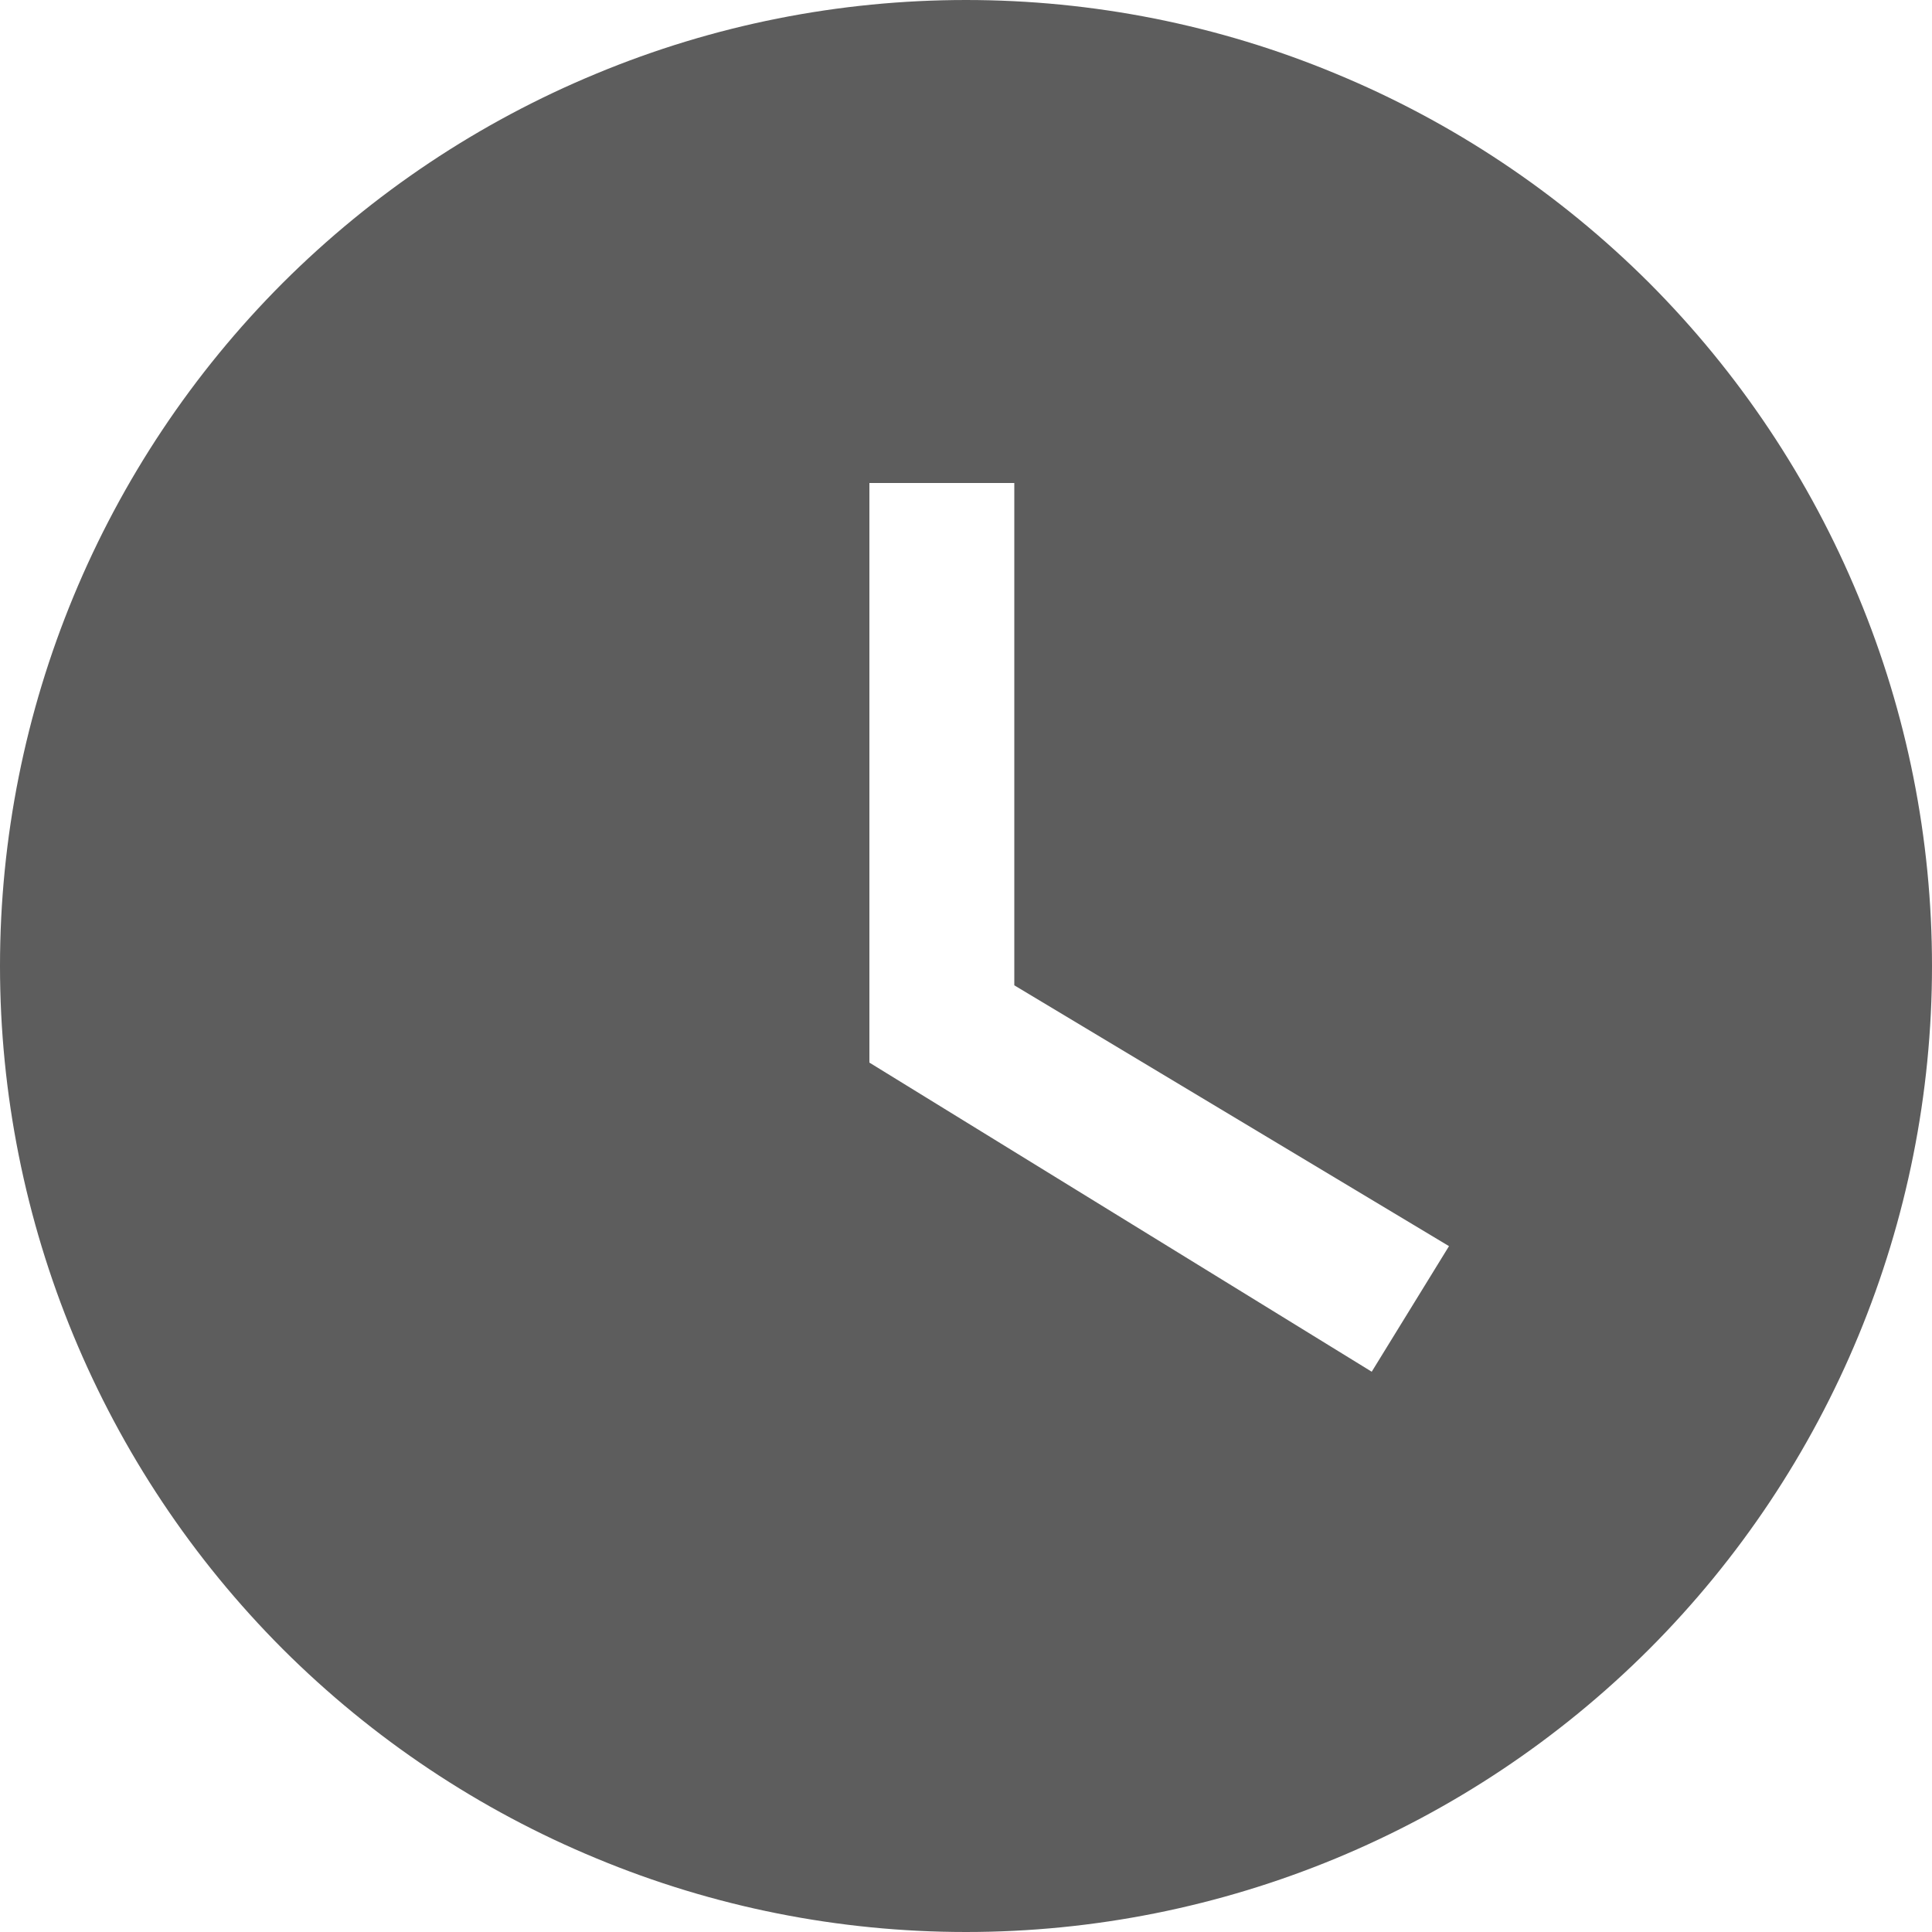 <?xml version="1.0" encoding="UTF-8"?> <svg xmlns="http://www.w3.org/2000/svg" width="10" height="10" viewBox="0 0 10 10" fill="none"> <path d="M5 0C4.343 0 3.693 0.129 3.087 0.381C2.48 0.632 1.929 1 1.464 1.464C0.527 2.402 0 3.674 0 5C0 6.326 0.527 7.598 1.464 8.536C1.929 9 2.48 9.368 3.087 9.619C3.693 9.871 4.343 10 5 10C6.326 10 7.598 9.473 8.536 8.536C9.473 7.598 10 6.326 10 5C10 4.343 9.871 3.693 9.619 3.087C9.368 2.48 9 1.929 8.536 1.464C8.071 1 7.52 0.632 6.913 0.381C6.307 0.129 5.657 0 5 0ZM7.1 7.1L4.5 5.5V2.5H5.25V5.1L7.5 6.45L7.1 7.1Z" fill="#5D5D5D"></path> </svg> 